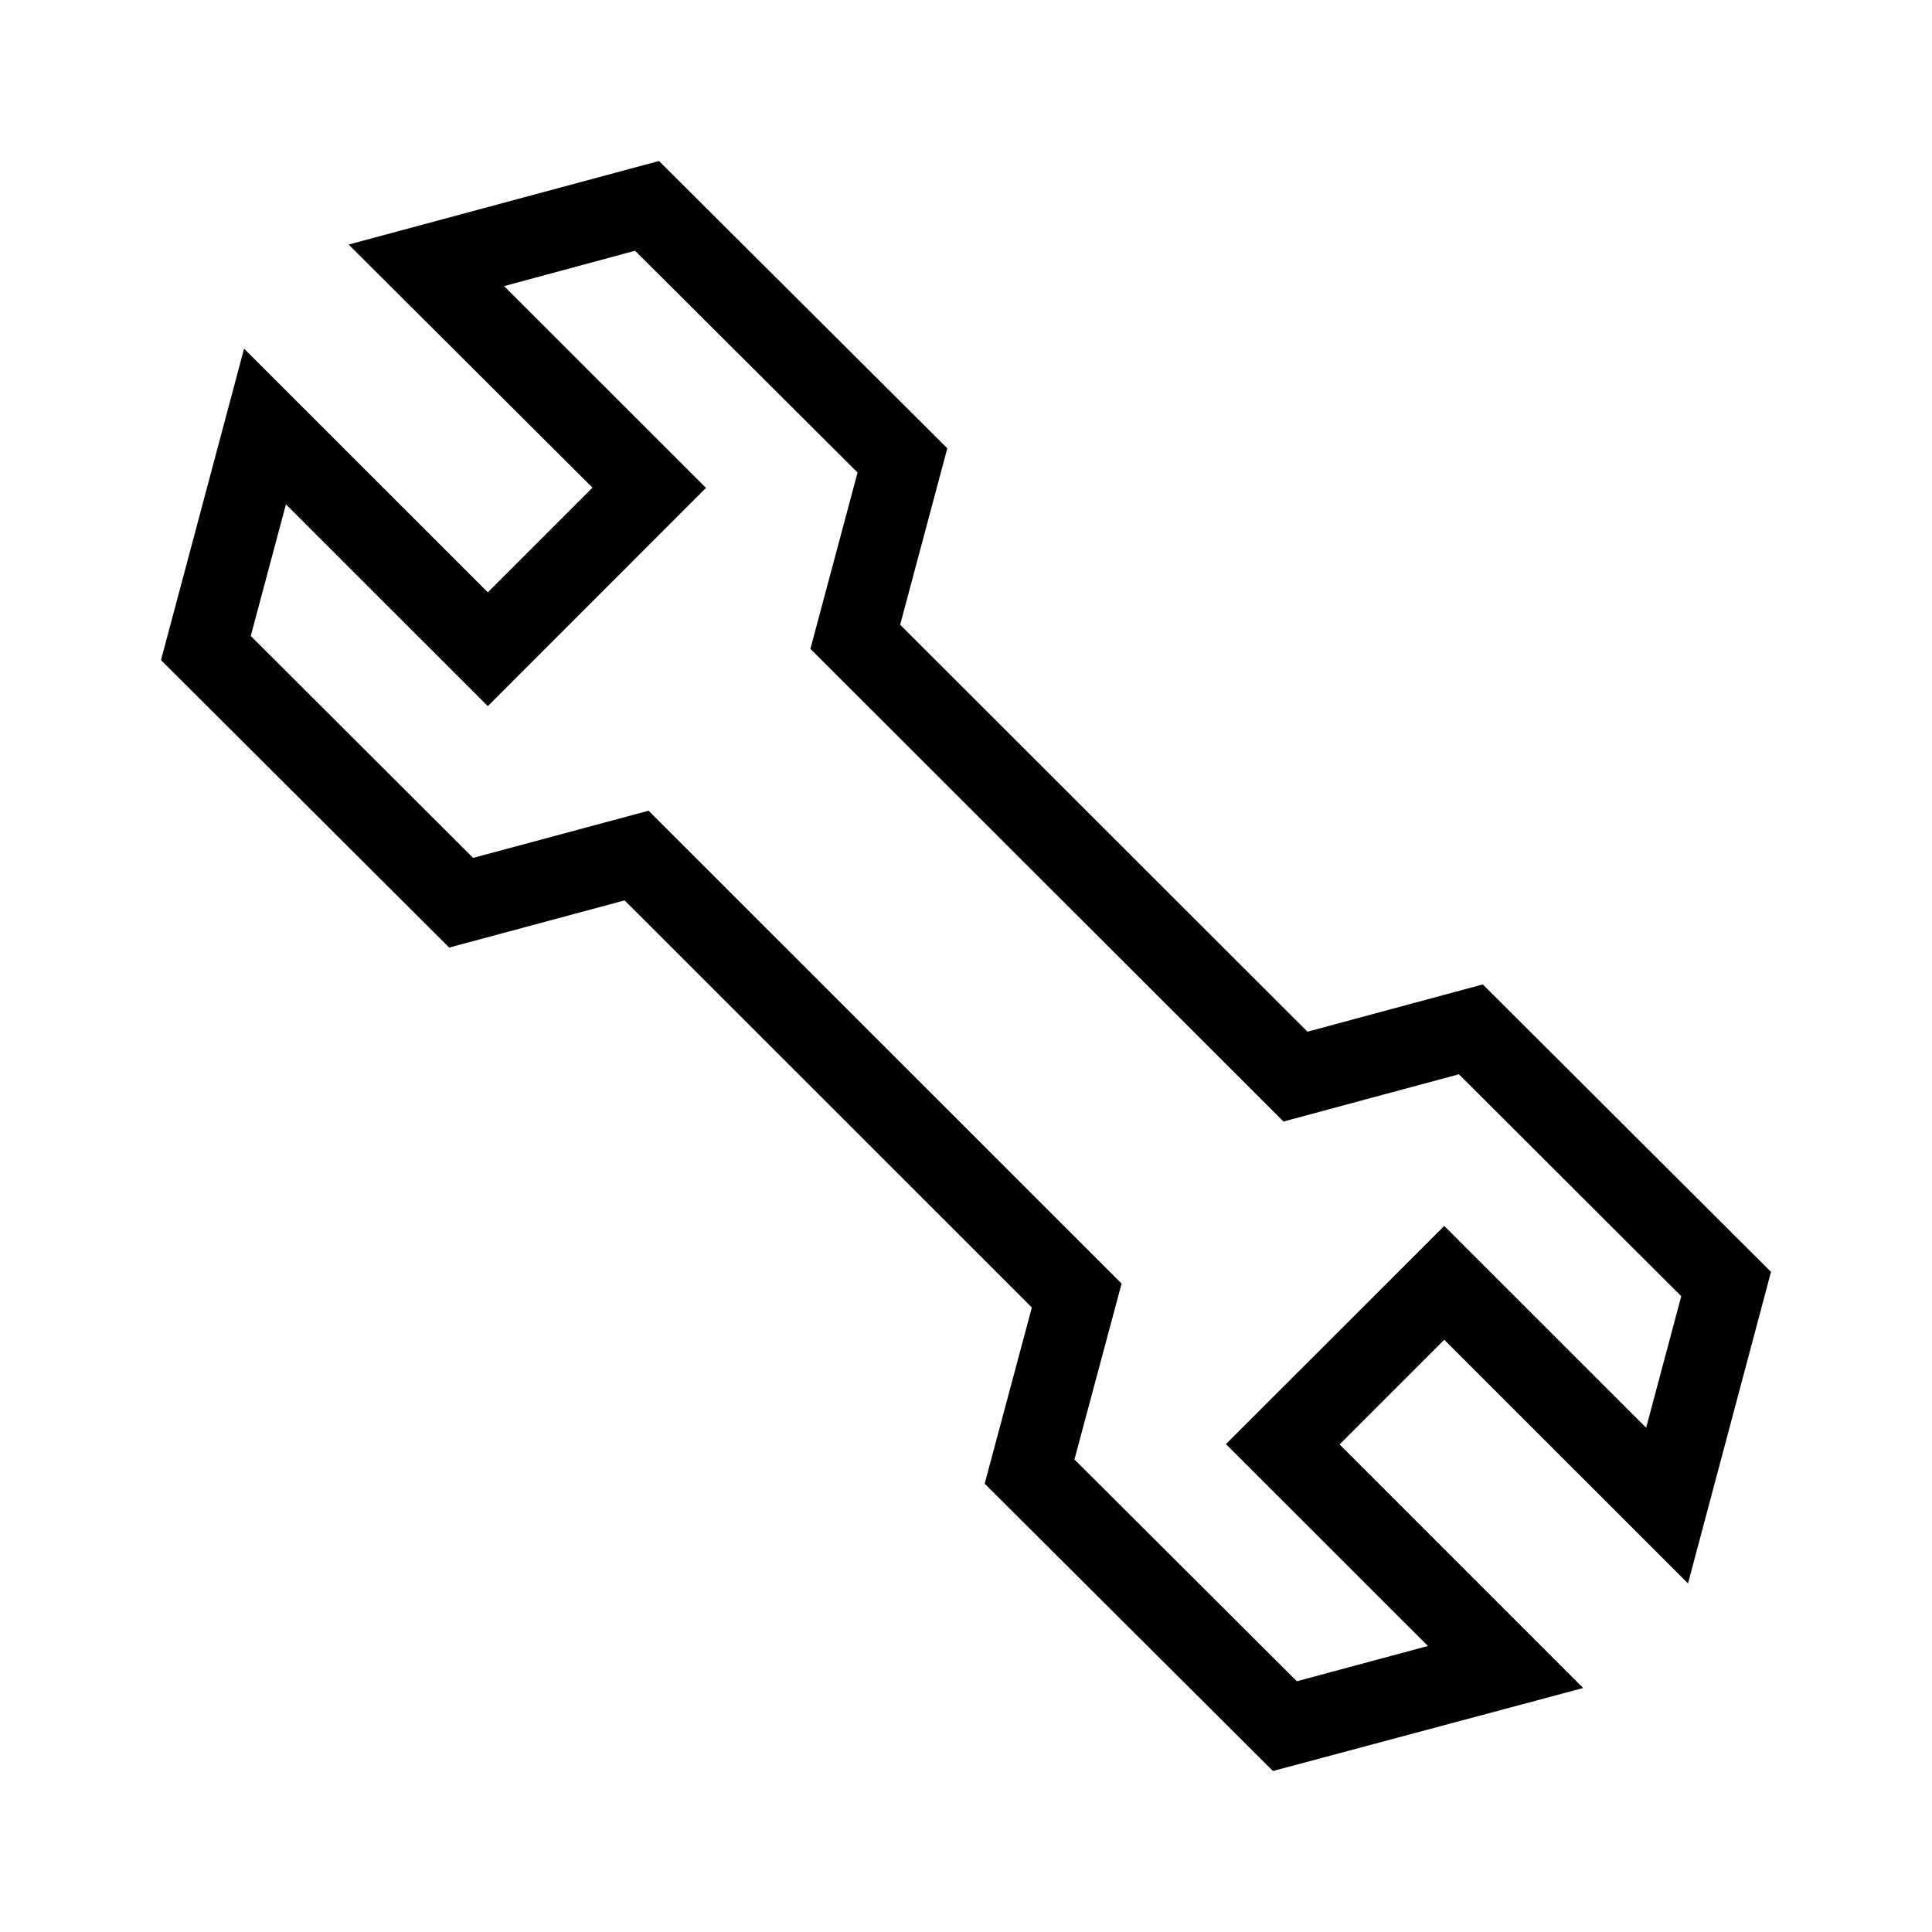 <svg id="Layer_1" data-name="Layer 1" xmlns="http://www.w3.org/2000/svg" viewBox="0 0 24 24"><defs><style>.cls-1{fill:none;}</style></defs><title>bofa_icon_tools2_blk</title><g id="_24_X_24_BOX" data-name="24 X 24 BOX"><rect class="cls-1" width="24" height="24"/></g><g id="ICON_OUTLINE" data-name="ICON OUTLINE"><path d="M15.813,22l-3.581-3.569.586-2.189L7.759,11.185l-2.179.586L2,8.2,3.032,4.331,6.06,7.358l1.3-1.3L4.331,3.038,8.186,2l3.582,3.569-.586,2.192,5.06,5.055,2.178-.587L22,15.8,20.969,19.67l-3.028-3.027-1.3,1.3,3.026,3.026Zm-2.466-3.87,2.763,2.755,1.628-.438-2.509-2.508,2.712-2.71,2.508,2.507.436-1.634-2.762-2.757-2.179.587L10.067,8.06l.586-2.19L7.889,3.115l-1.627.439L8.77,6.061,6.06,8.772,3.552,6.265,3.115,7.9l2.762,2.757,2.18-.586,5.876,5.874Z"/></g></svg>